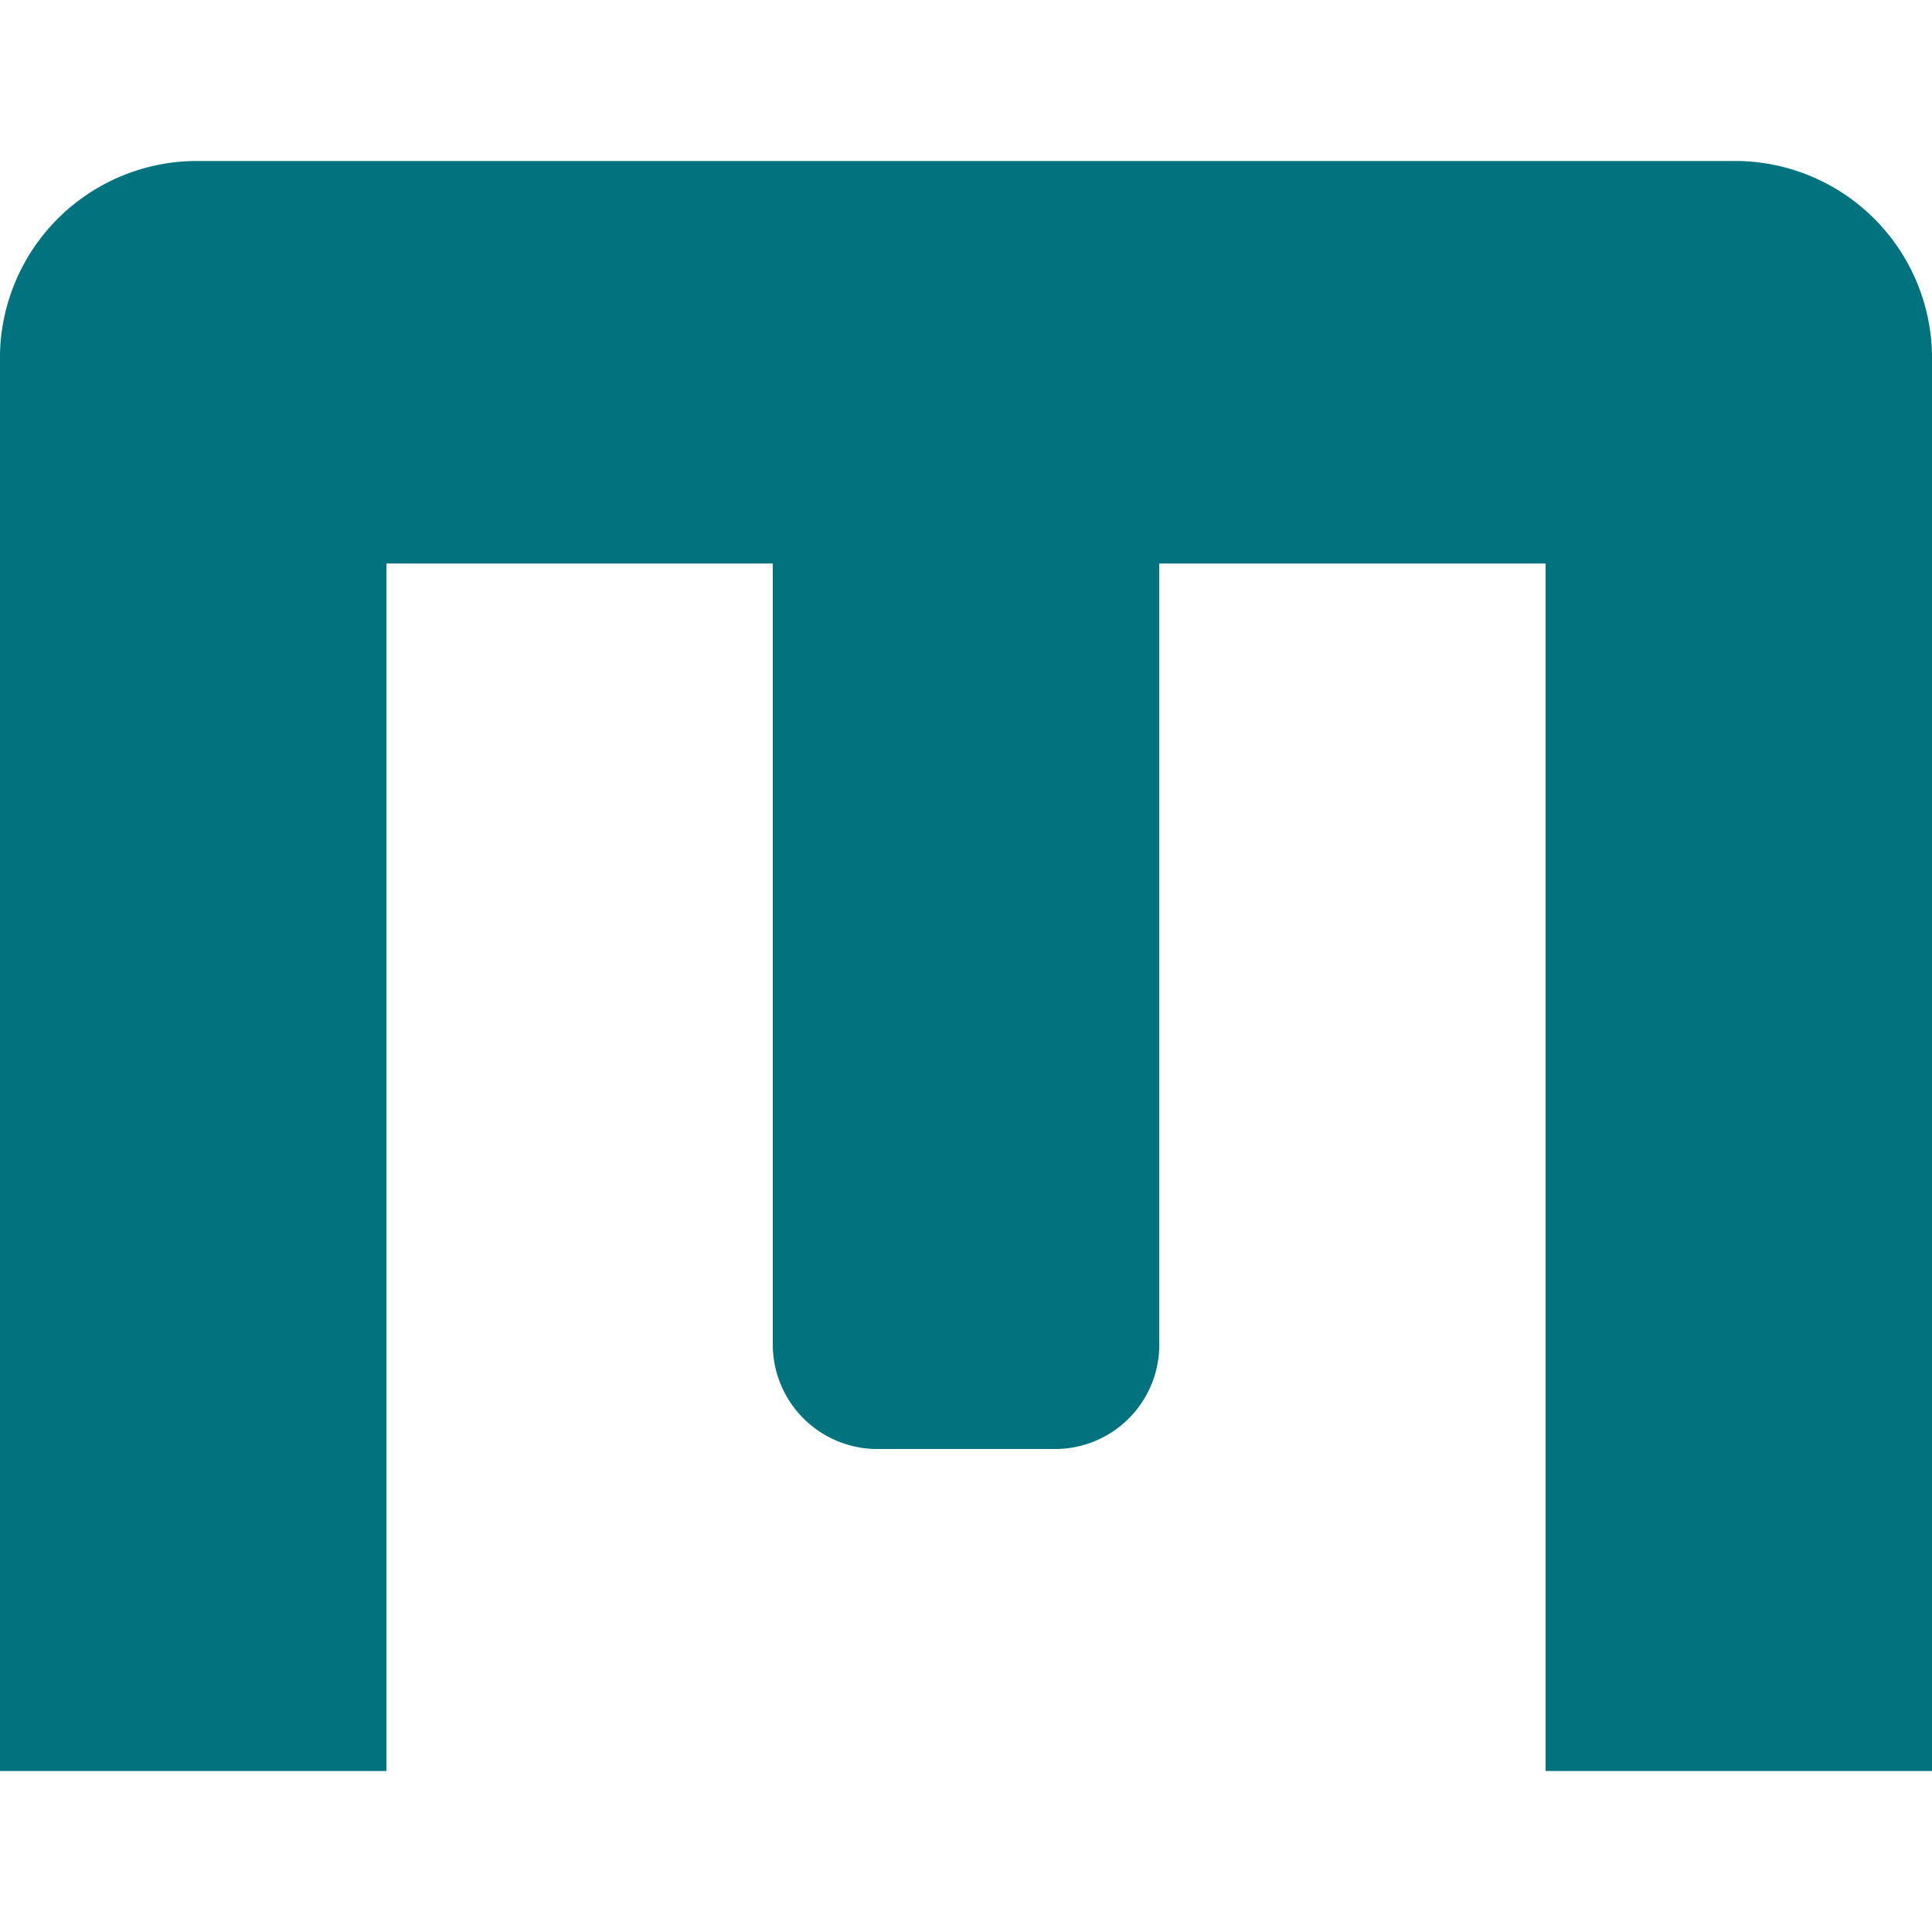 <svg xmlns="http://www.w3.org/2000/svg" viewBox="0 0 48 48">
  <g>
    <rect width="48" height="48" style="fill: none"/>
    <path d="M9.6,44H0V9a4.9,4.9,0,0,1,4.8-5H43.2A4.9,4.9,0,0,1,48,9V44H38.4V14H28.8v19.3A2.59,2.59,0,0,1,26.25,36H21.74a2.6,2.6,0,0,1-2.54-2.64V14H9.6Z" style="fill: #00737e"/>
  </g>
</svg>
